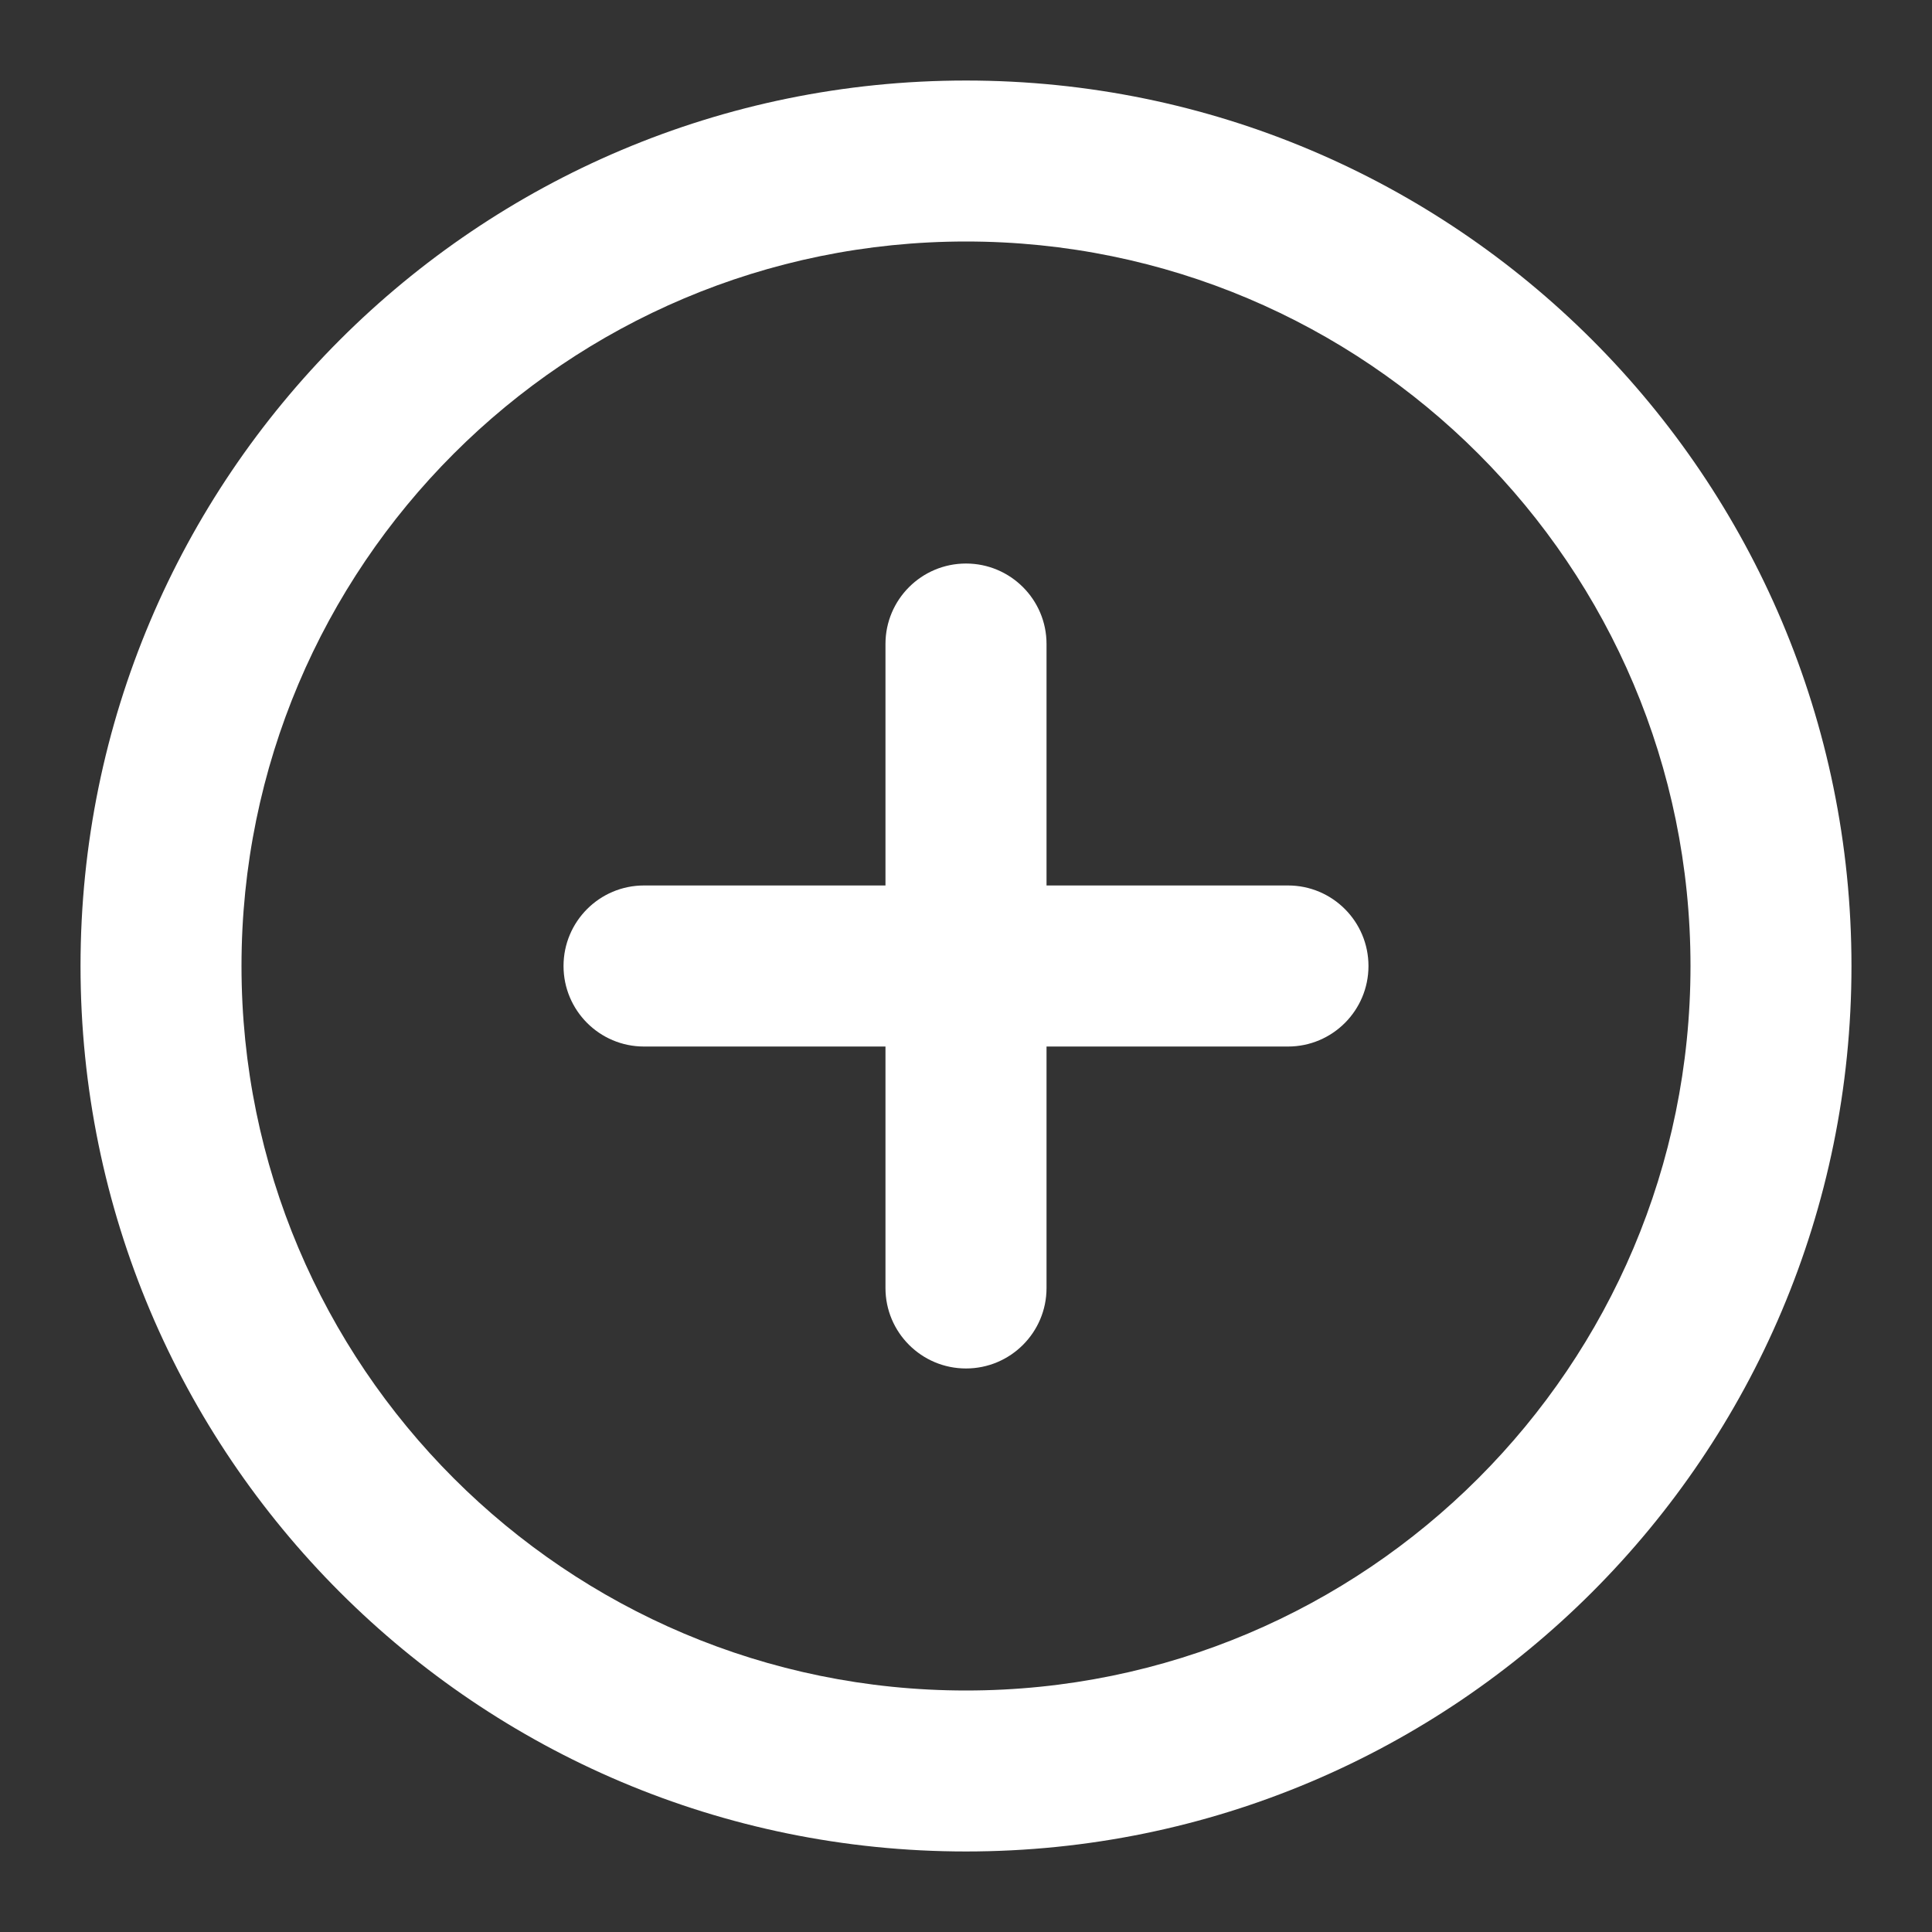 <svg width="22" height="22" viewBox="0 0 22 22" fill="none" xmlns="http://www.w3.org/2000/svg">
<rect x="0" y="0" width="22" height="22" fill="#333333" stroke="none"/>
<path fill-rule="evenodd" clip-rule="evenodd" d="M11 2.75C6.444 2.75 2.75 6.444 2.75 11C2.75 15.556 6.444 19.25 11 19.25C15.556 19.25 19.25 15.556 19.25 11C19.25 6.444 15.556 2.75 11 2.75ZM0.917 11C0.917 5.431 5.431 0.917 11 0.917C16.569 0.917 21.083 5.431 21.083 11C21.083 16.569 16.569 21.083 11 21.083C5.431 21.083 0.917 16.569 0.917 11Z" fill="white"/>
<path fill-rule="evenodd" clip-rule="evenodd" d="M11 6.417C11.506 6.417 11.917 6.827 11.917 7.333V14.667C11.917 15.173 11.506 15.583 11 15.583C10.494 15.583 10.083 15.173 10.083 14.667V7.333C10.083 6.827 10.494 6.417 11 6.417Z" fill="white"/>
<path fill-rule="evenodd" clip-rule="evenodd" d="M6.417 11C6.417 10.494 6.827 10.083 7.333 10.083H14.667C15.173 10.083 15.583 10.494 15.583 11C15.583 11.506 15.173 11.917 14.667 11.917H7.333C6.827 11.917 6.417 11.506 6.417 11Z" fill="white"/>
</svg>
